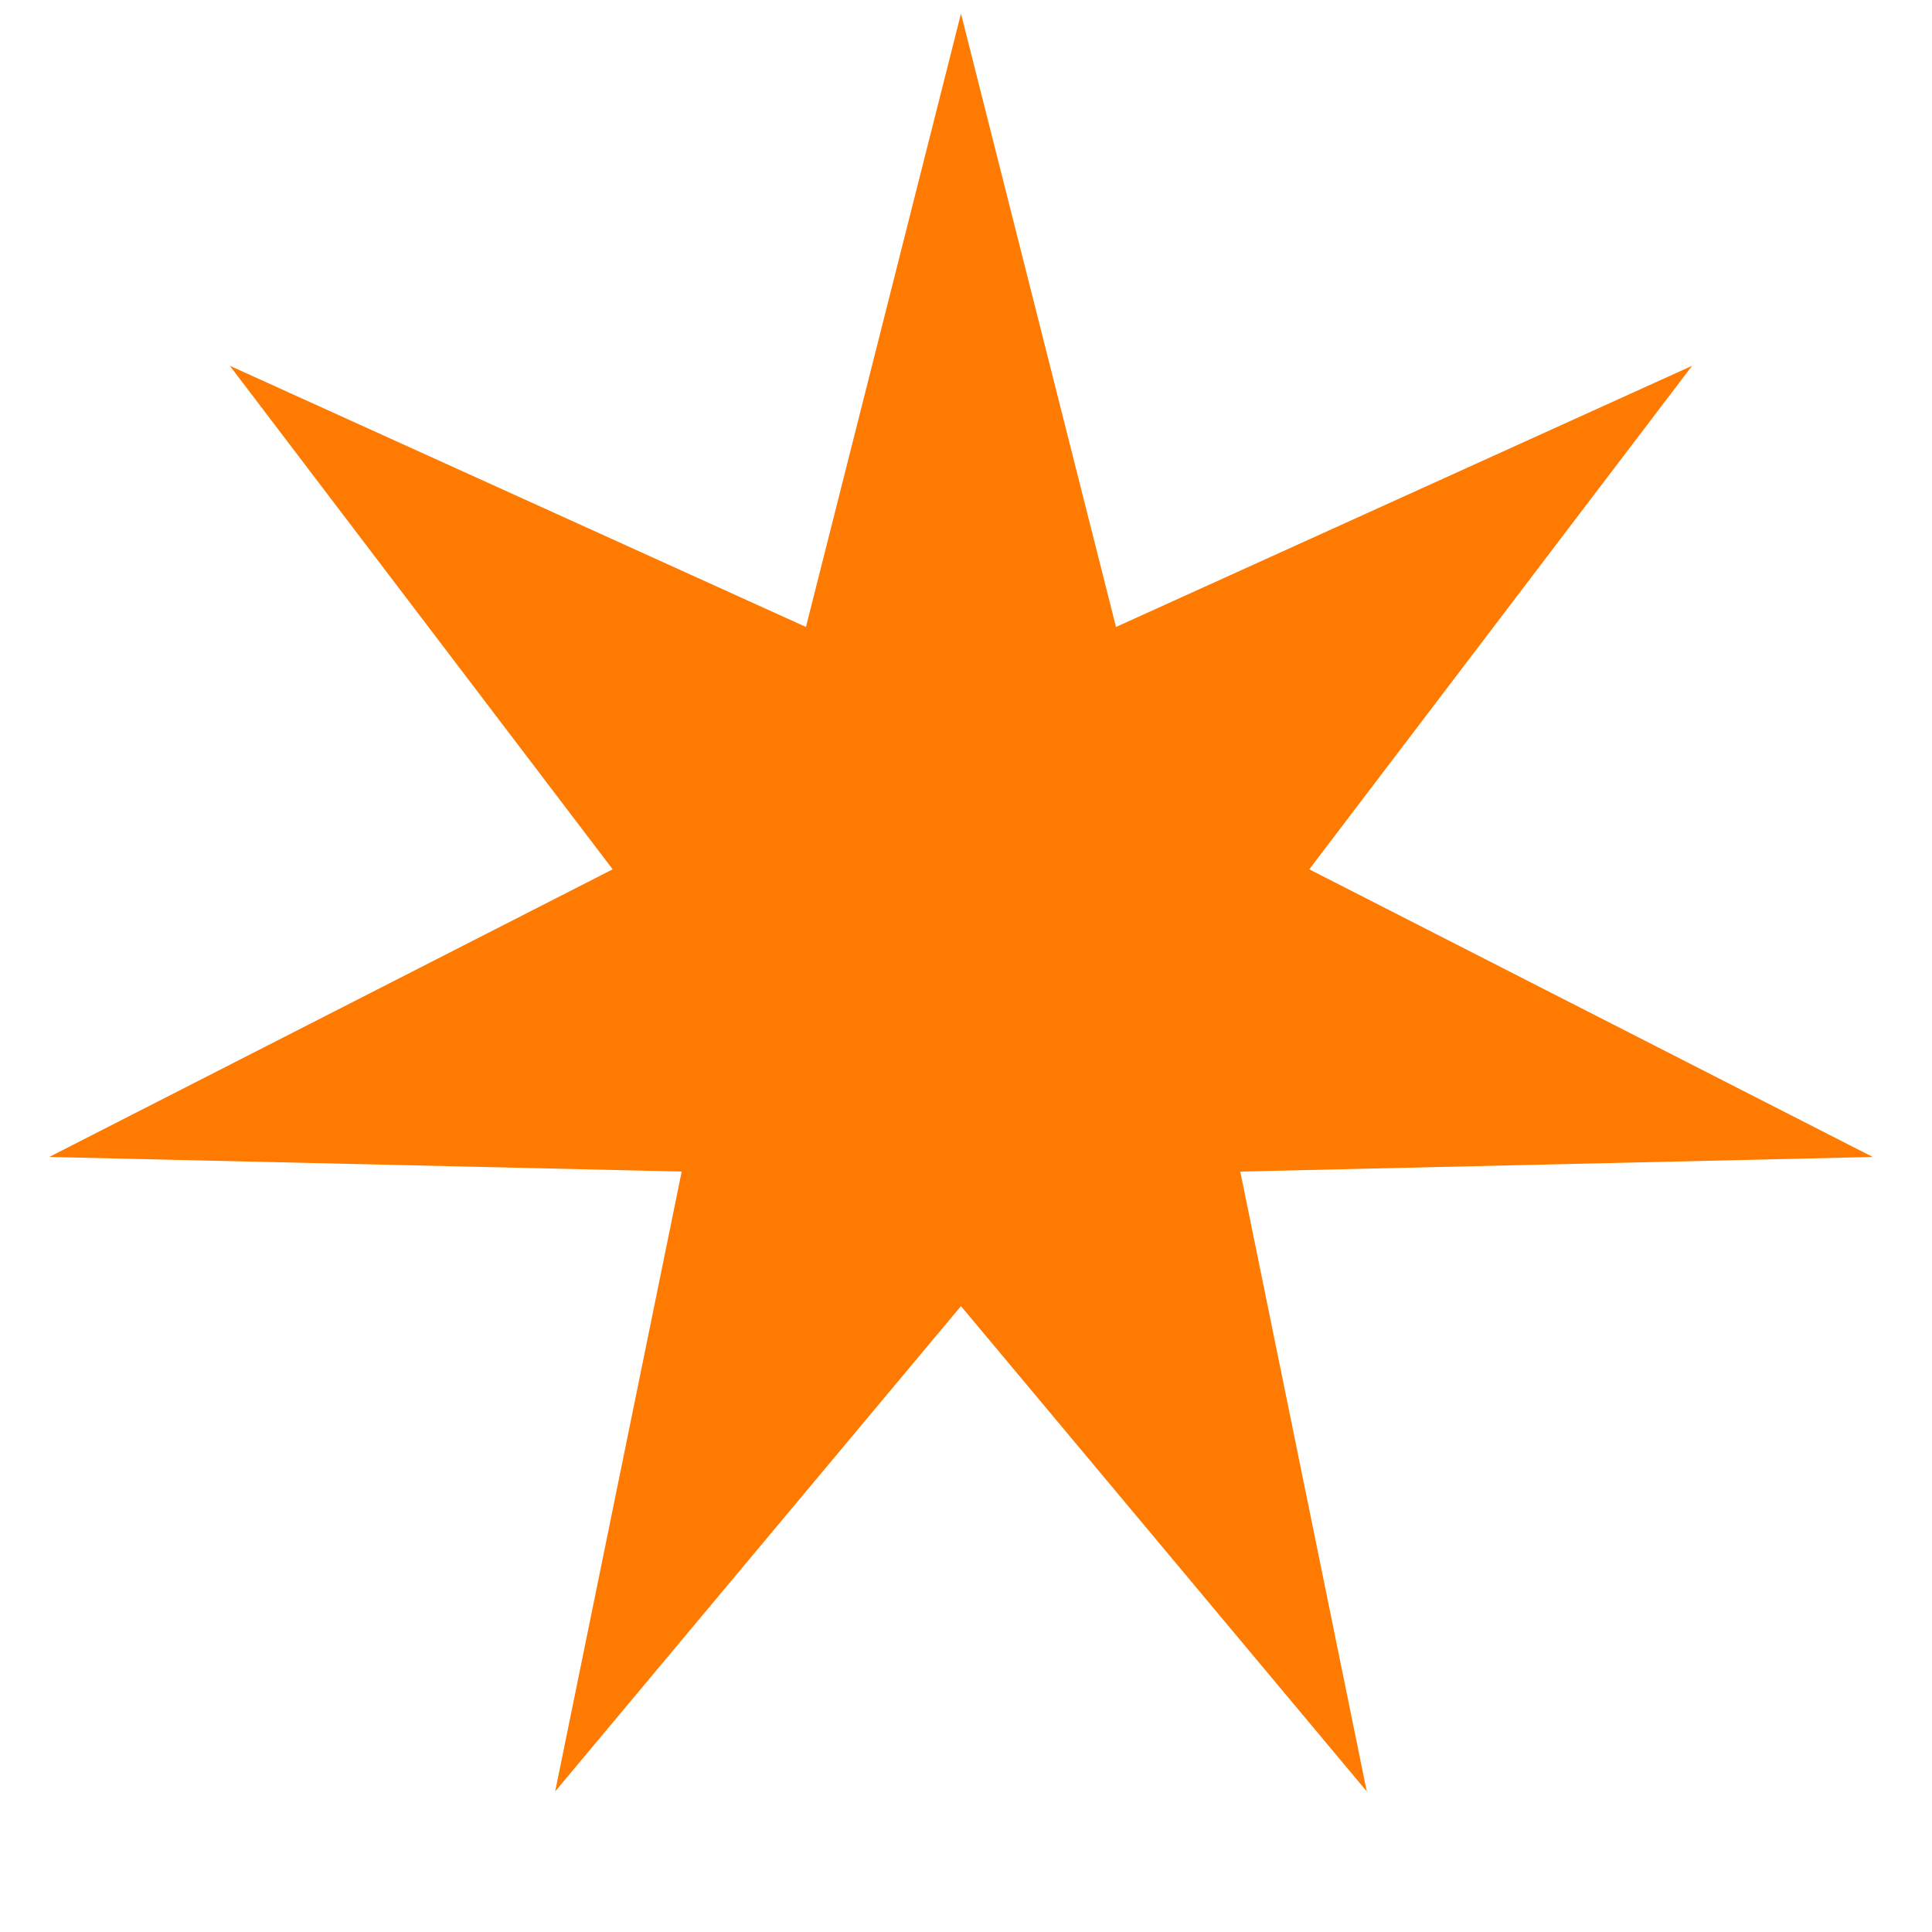 <svg width="25" height="25" viewBox="0 0 25 25" fill="none" xmlns="http://www.w3.org/2000/svg">
<path d="M12.435 0.176L14.441 8.113L21.896 4.733L16.942 11.249L24.233 14.971L16.049 15.16L17.686 23.181L12.435 16.901L7.184 23.181L8.821 15.16L0.637 14.971L7.928 11.249L2.974 4.733L10.429 8.113L12.435 0.176Z" fill="#FF7A00"/>
</svg>
